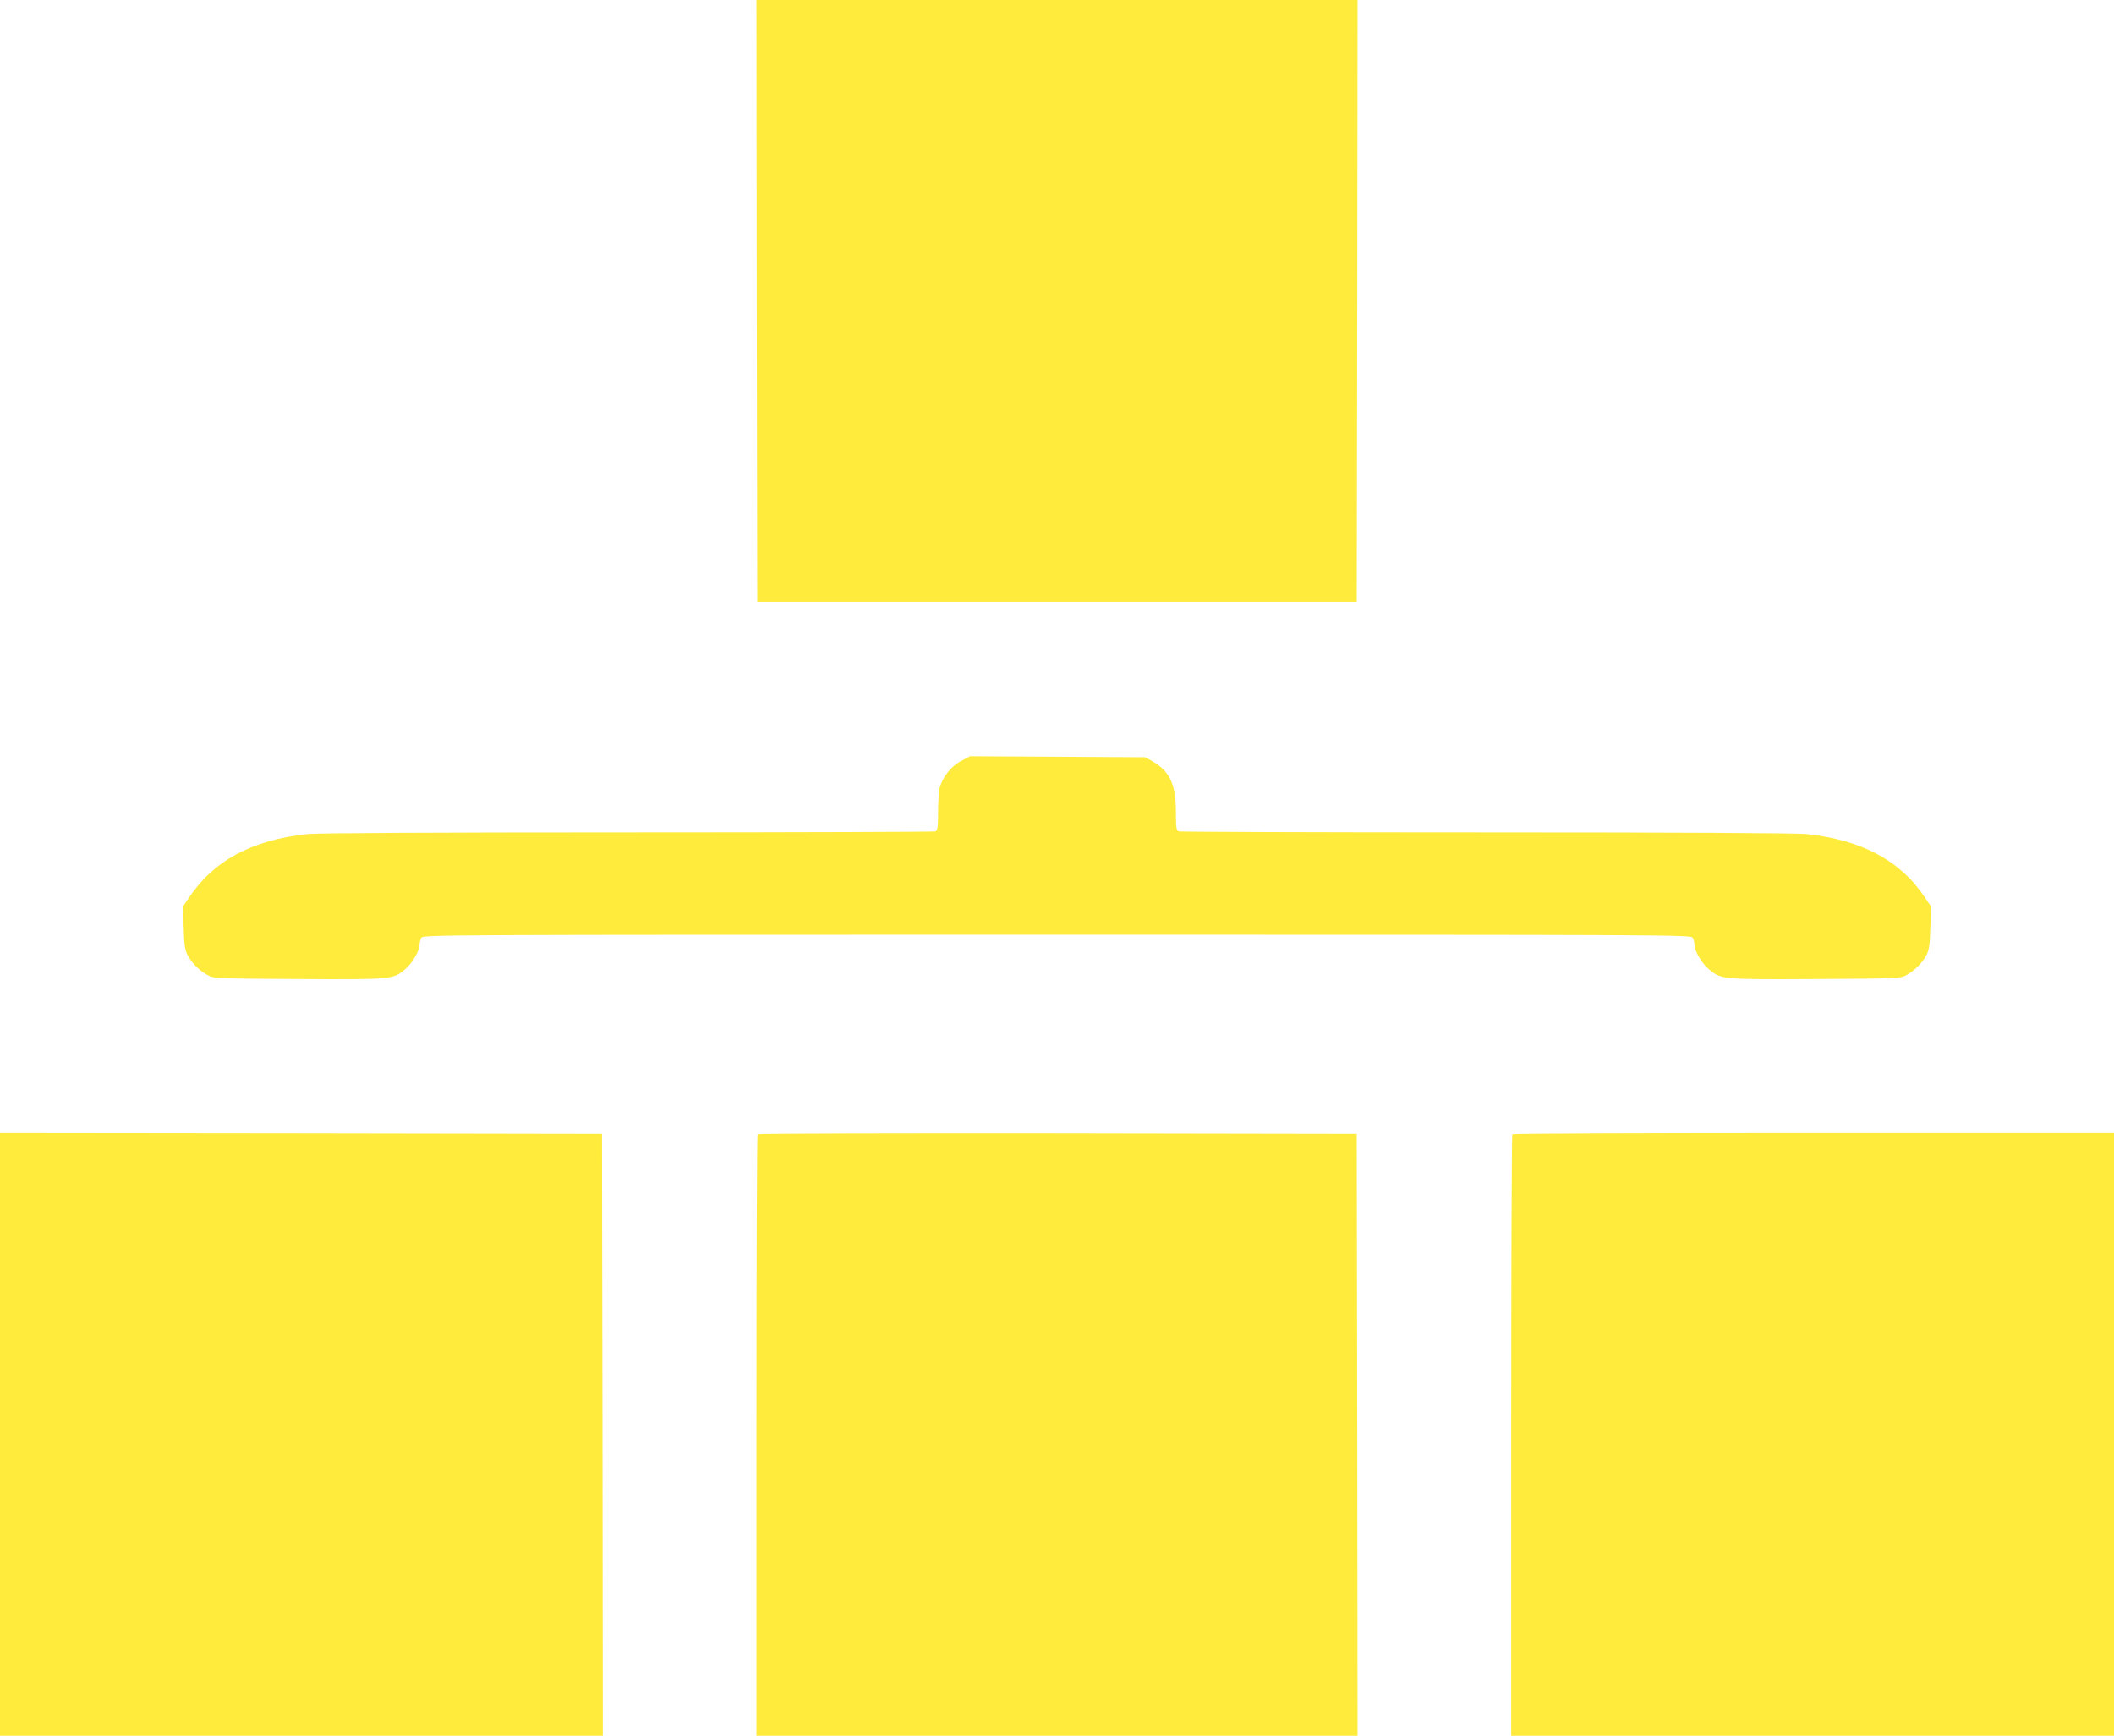 <?xml version="1.0" standalone="no"?>
<!DOCTYPE svg PUBLIC "-//W3C//DTD SVG 20010904//EN"
 "http://www.w3.org/TR/2001/REC-SVG-20010904/DTD/svg10.dtd">
<svg version="1.0" xmlns="http://www.w3.org/2000/svg"
 width="1280pt" height="1051pt" viewBox="0 0 1280 1051"
 preserveAspectRatio="xMidYMid meet">
<g transform="translate(0,1051) scale(0.1,-0.1)"
fill="#ffeb3b" stroke="none">
<path d="M4582 8688 l3 -1823 1815 0 1815 0 3 1823 2 1822 -1820 0 -1820 0 2
-1822z"/>
<path d="M5819 5902 c-59 -30 -110 -95 -129 -160 -5 -20 -10 -87 -10 -148 0
-93 -3 -113 -16 -118 -9 -3 -846 -6 -1860 -6 -1203 0 -1879 -4 -1942 -10 -337
-36 -569 -161 -719 -387 l-35 -52 4 -128 c3 -99 8 -136 22 -163 25 -49 74 -98
121 -123 39 -22 49 -22 554 -25 571 -3 571 -3 647 62 42 36 84 109 84 145 0
12 5 31 10 42 11 19 64 19 3850 19 3786 0 3839 0 3850 -19 5 -11 10 -30 10
-42 0 -36 42 -109 84 -145 76 -65 76 -65 647 -62 505 3 515 3 554 25 47 25 96
74 121 123 14 27 19 64 22 163 l4 128 -35 52 c-150 226 -382 351 -719 387 -63
6 -739 10 -1942 10 -1014 0 -1851 3 -1860 6 -13 5 -16 25 -16 113 0 170 -35
248 -138 309 l-47 27 -531 3 -530 3 -55 -29z"/>
<path d="M0 1825 l0 -1825 1825 0 1825 0 -2 1823 -3 1822 -1822 3 -1823 2 0
-1825z"/>
<path d="M4587 3643 c-4 -3 -7 -825 -7 -1825 l0 -1818 1820 0 1820 0 -2 1823
-3 1822 -1811 3 c-996 1 -1814 -1 -1817 -5z"/>
<path d="M9157 3643 c-4 -3 -7 -825 -7 -1825 l0 -1818 1825 0 1825 0 0 1825 0
1825 -1818 0 c-1000 0 -1822 -3 -1825 -7z"/>
</g>
</svg>
